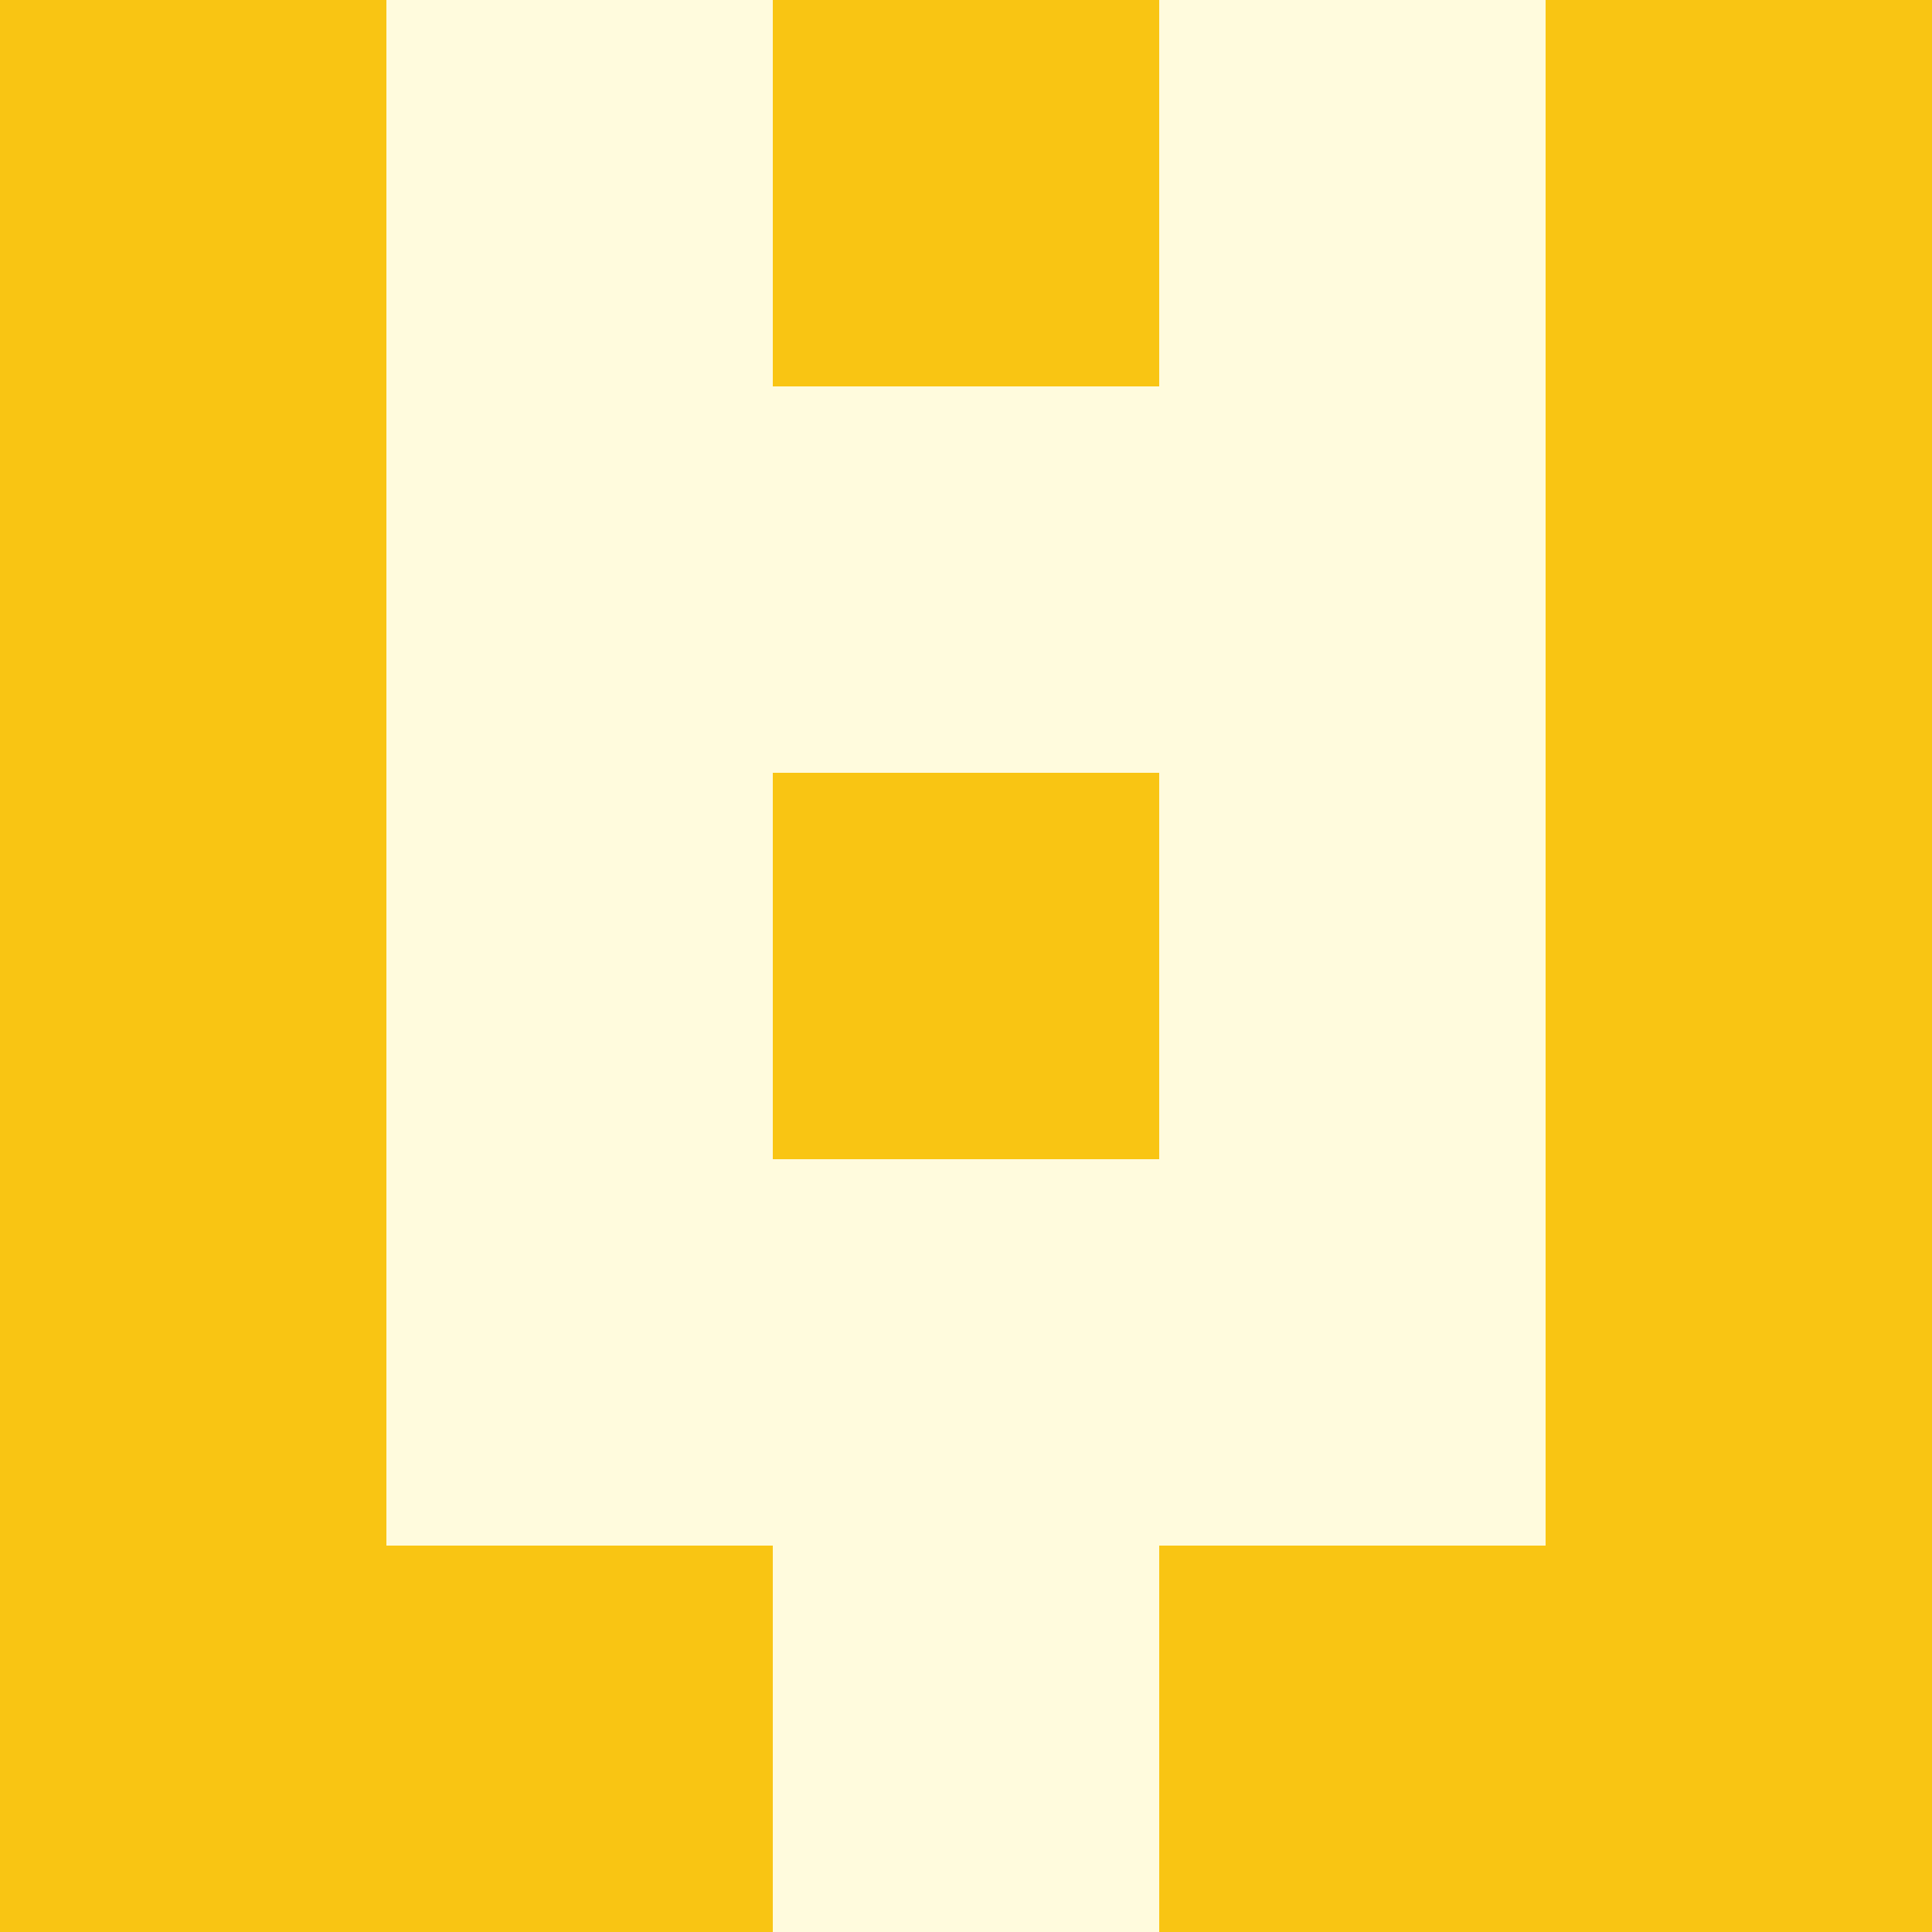   <svg viewBox="0 0 350 350" xmlns="http://www.w3.org/2000/svg">
    <rect x="0" y="0" width="350" height="350" style="fill: #f9c513" />
          <rect x="140" y="70" width="70" height="70" style="fill: #fffbdd" />
          <rect x="140" y="210" width="70" height="70" style="fill: #fffbdd" />
          <rect x="140" y="280" width="70" height="70" style="fill: #fffbdd" />
          <rect x="70" y="0" width="70" height="70" style="fill: #fffbdd" />
            <rect x="210" y="0" width="70" height="70" style="fill: #fffbdd" />
          <rect x="70" y="70" width="70" height="70" style="fill: #fffbdd" />
            <rect x="210" y="70" width="70" height="70" style="fill: #fffbdd" />
          <rect x="70" y="140" width="70" height="70" style="fill: #fffbdd" />
            <rect x="210" y="140" width="70" height="70" style="fill: #fffbdd" />
          <rect x="70" y="210" width="70" height="70" style="fill: #fffbdd" />
            <rect x="210" y="210" width="70" height="70" style="fill: #fffbdd" />
  </svg>
